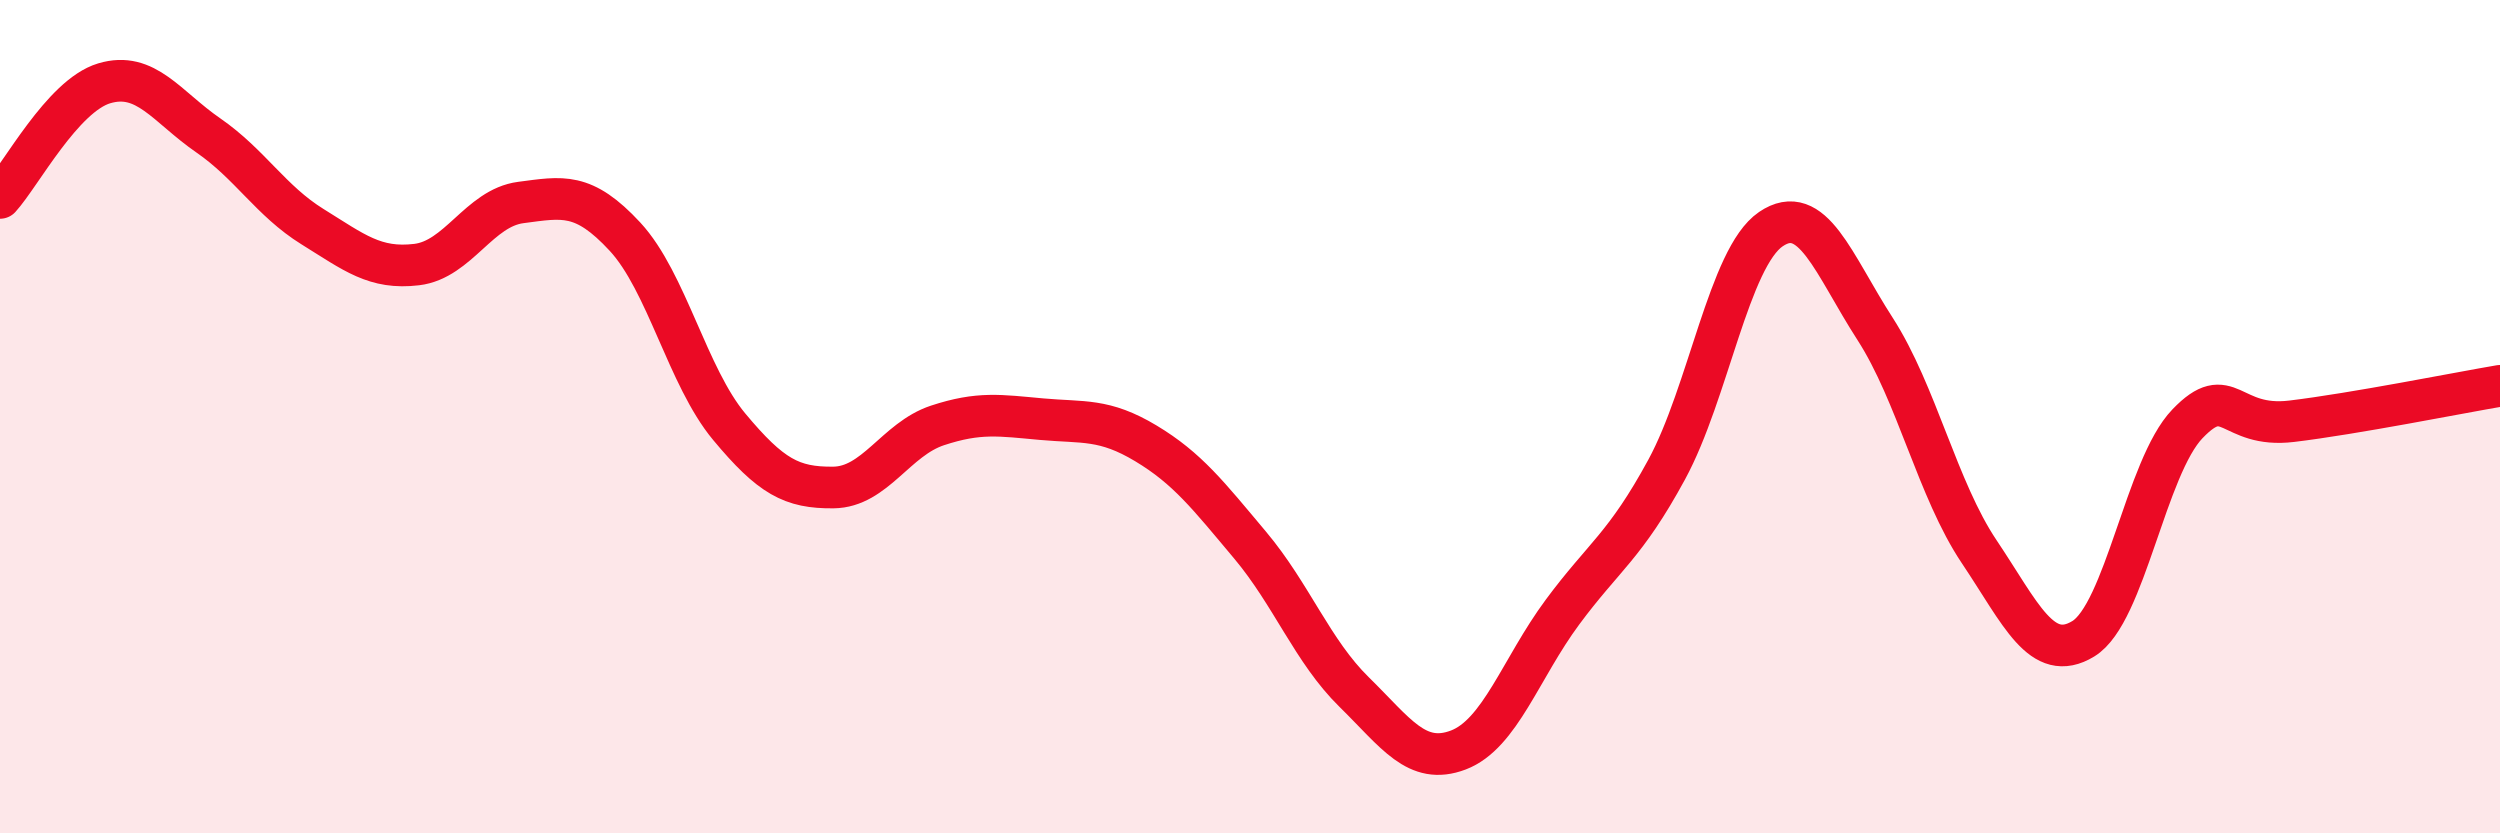 
    <svg width="60" height="20" viewBox="0 0 60 20" xmlns="http://www.w3.org/2000/svg">
      <path
        d="M 0,4.75 C 0.5,4.2 1.5,2.3 2.5,2 C 3.5,1.7 4,2.56 5,3.25 C 6,3.94 6.5,4.82 7.5,5.44 C 8.5,6.06 9,6.47 10,6.35 C 11,6.23 11.5,4.99 12.5,4.86 C 13.5,4.73 14,4.6 15,5.68 C 16,6.76 16.5,9.04 17.5,10.24 C 18.5,11.44 19,11.71 20,11.7 C 21,11.69 21.5,10.54 22.5,10.21 C 23.5,9.88 24,9.97 25,10.06 C 26,10.15 26.5,10.04 27.5,10.64 C 28.5,11.24 29,11.89 30,13.08 C 31,14.27 31.5,15.63 32.5,16.61 C 33.5,17.59 34,18.38 35,18 C 36,17.62 36.5,16.04 37.5,14.69 C 38.5,13.34 39,13.11 40,11.27 C 41,9.43 41.5,6.18 42.5,5.5 C 43.5,4.82 44,6.34 45,7.89 C 46,9.44 46.5,11.75 47.5,13.24 C 48.5,14.73 49,15.94 50,15.33 C 51,14.72 51.5,11.21 52.5,10.17 C 53.5,9.13 53.5,10.29 55,10.11 C 56.5,9.93 59,9.43 60,9.26L60 20L0 20Z"
        fill="#EB0A25"
        opacity="0.1"
        stroke-linecap="round"
        stroke-linejoin="round"
      />
      <path
        d="M 0,4.75 C 0.5,4.2 1.5,2.3 2.5,2 C 3.5,1.7 4,2.56 5,3.25 C 6,3.94 6.5,4.82 7.5,5.44 C 8.5,6.06 9,6.47 10,6.35 C 11,6.23 11.5,4.99 12.5,4.86 C 13.5,4.73 14,4.6 15,5.68 C 16,6.76 16.5,9.04 17.5,10.24 C 18.5,11.44 19,11.71 20,11.7 C 21,11.69 21.5,10.54 22.5,10.21 C 23.5,9.88 24,9.97 25,10.06 C 26,10.15 26.5,10.04 27.5,10.64 C 28.5,11.24 29,11.89 30,13.08 C 31,14.27 31.5,15.63 32.5,16.61 C 33.5,17.59 34,18.38 35,18 C 36,17.62 36.5,16.04 37.5,14.69 C 38.5,13.34 39,13.11 40,11.27 C 41,9.43 41.5,6.18 42.5,5.5 C 43.5,4.82 44,6.34 45,7.89 C 46,9.44 46.5,11.75 47.5,13.24 C 48.5,14.73 49,15.94 50,15.33 C 51,14.72 51.5,11.21 52.5,10.17 C 53.5,9.13 53.5,10.29 55,10.11 C 56.5,9.93 59,9.43 60,9.26"
        stroke="#EB0A25"
        stroke-width="1"
        fill="none"
        stroke-linecap="round"
        stroke-linejoin="round"
      />
    </svg>
  